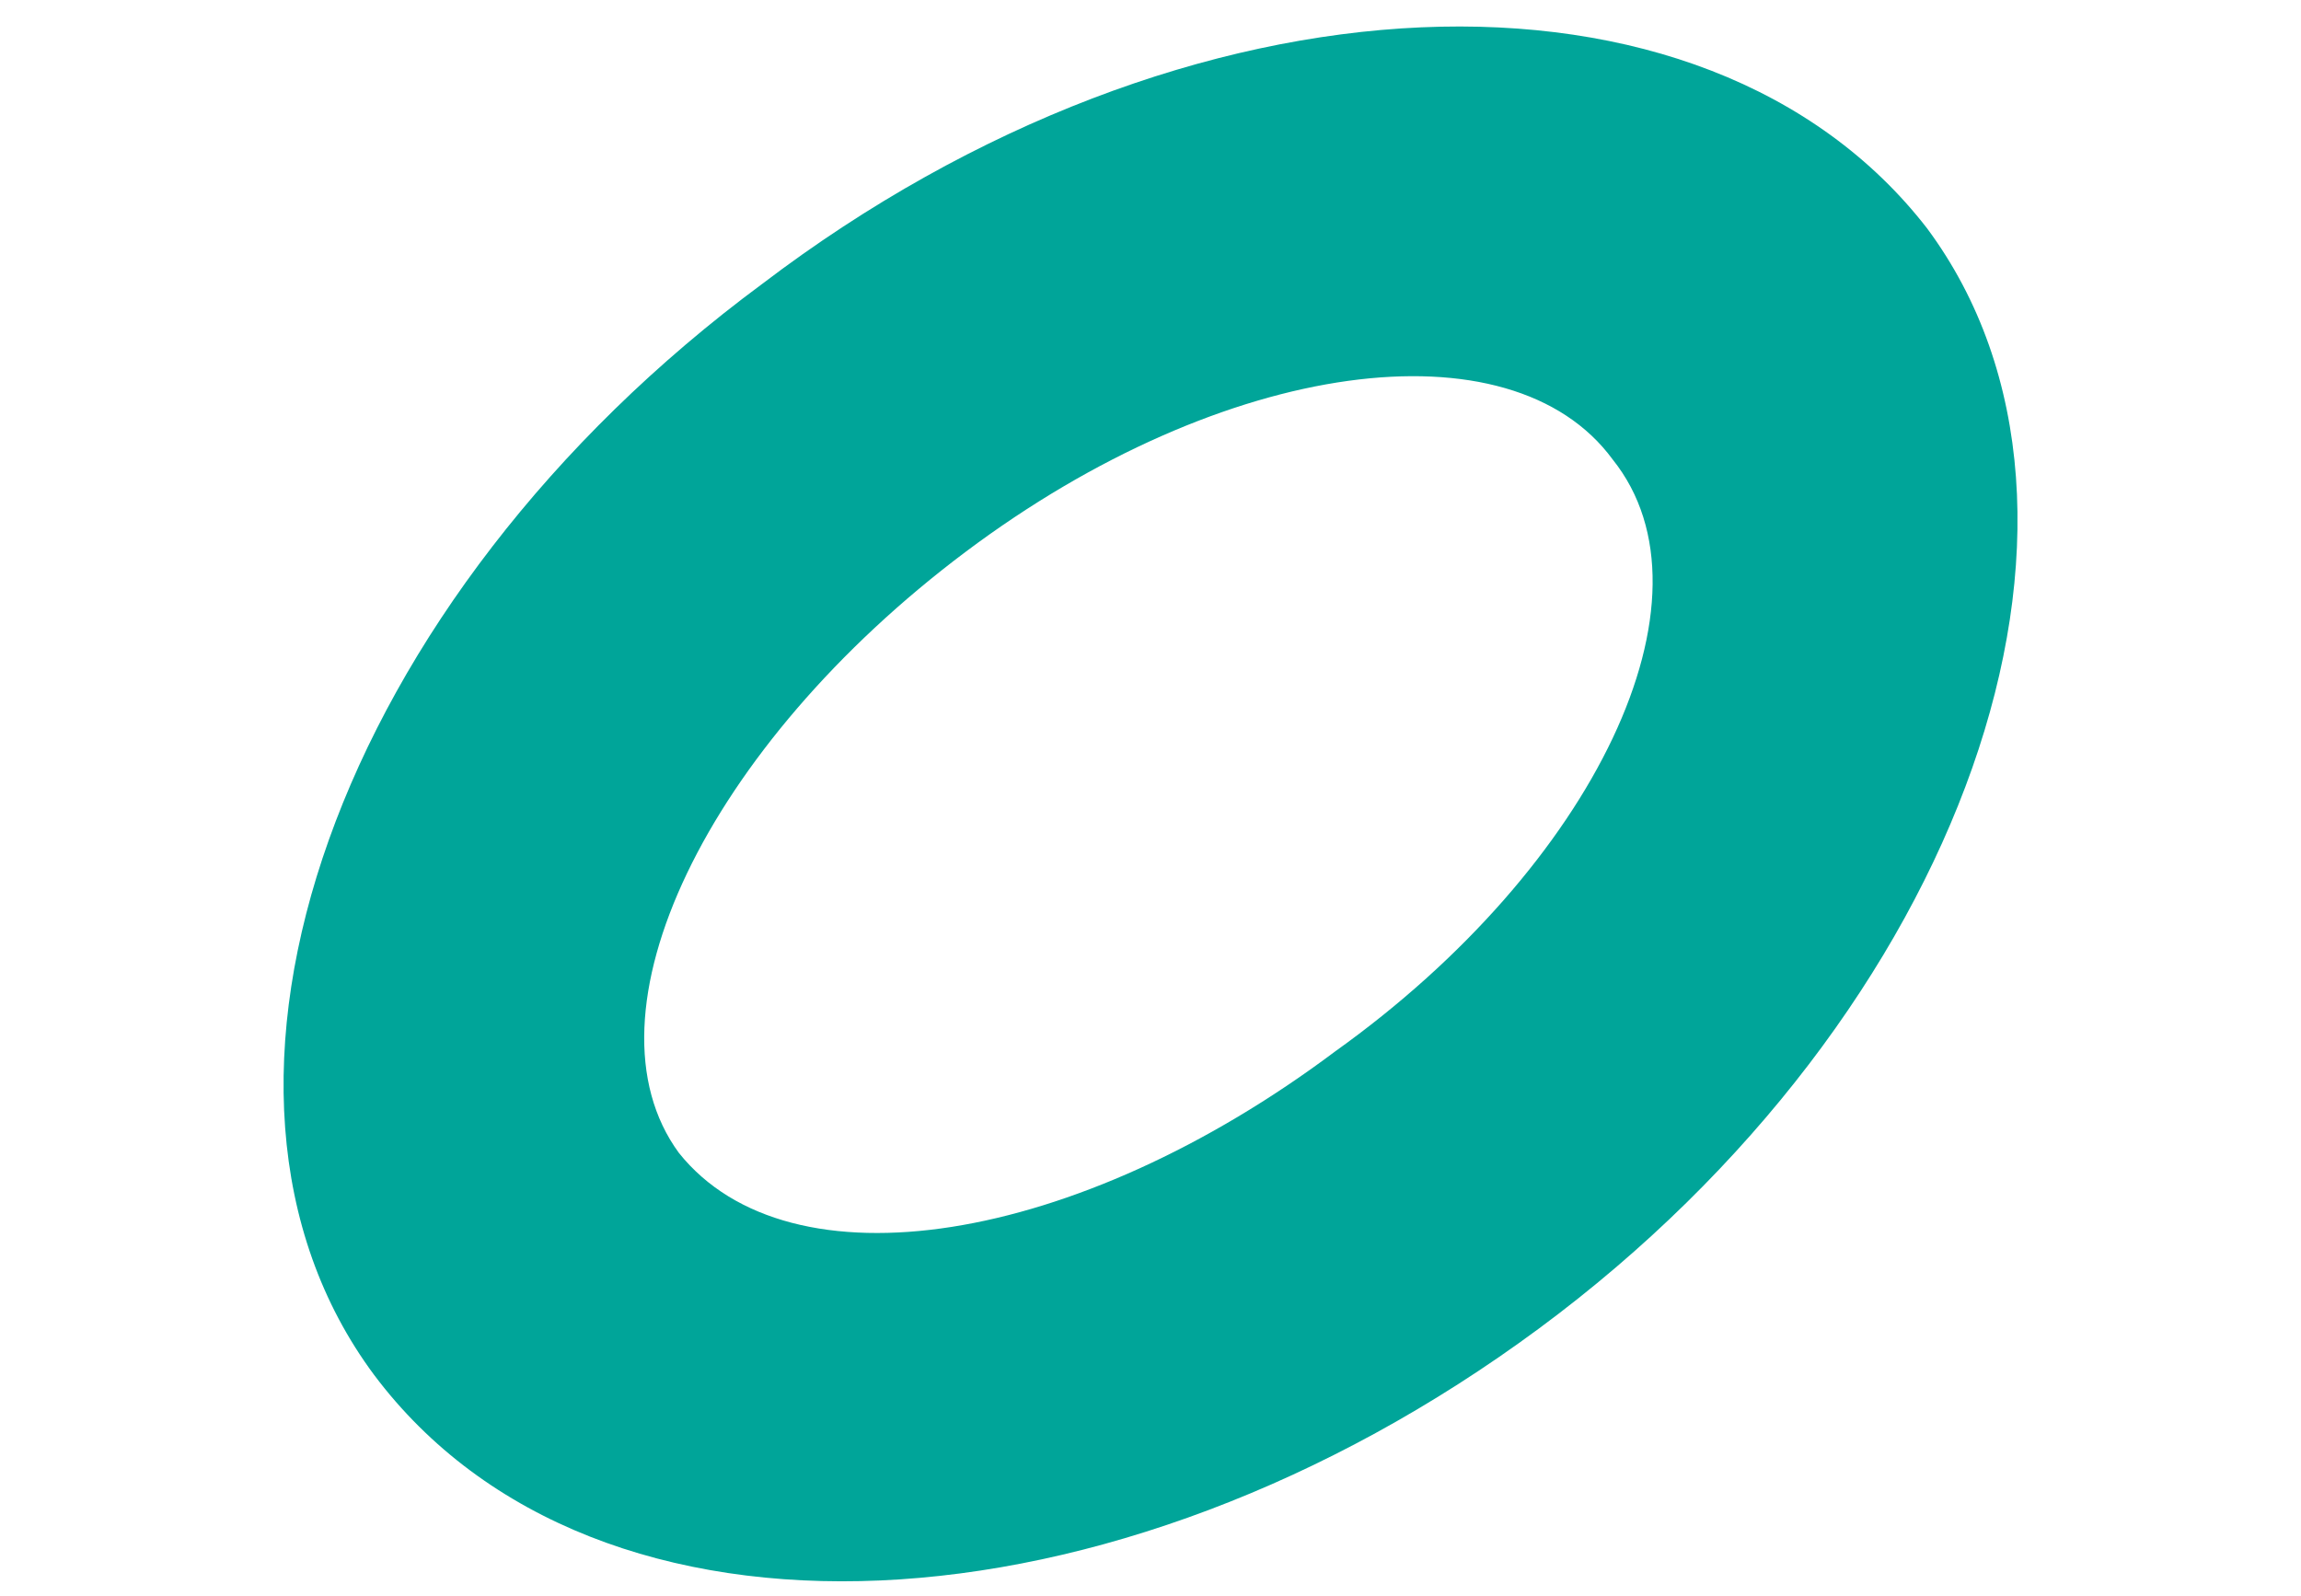 <svg xmlns="http://www.w3.org/2000/svg" xmlns:xlink="http://www.w3.org/1999/xlink" id="Capa_1" x="0px" y="0px" viewBox="0 0 1618 1122" style="enable-background:new 0 0 1618 1122;" xml:space="preserve"><style type="text/css">	.st0{fill:#00A599;}</style><g id="_764858960">	<path class="st0" d="M939,739.2c-182,136.5-383.6,169-461.6,71.5c-71.5-97.5,19.5-286,201.5-422.6s383.6-162.5,455.1-65  C1212.1,420.6,1121,609.2,939,739.2z M1355.1,160.6C1199.1-40.9,835-27.9,536,199.6c-299,221-422.6,565.6-273,767.1  c156,208,520.1,188.5,819.1-32.5S1504.6,362.1,1355.1,160.6z"></path></g></svg>
